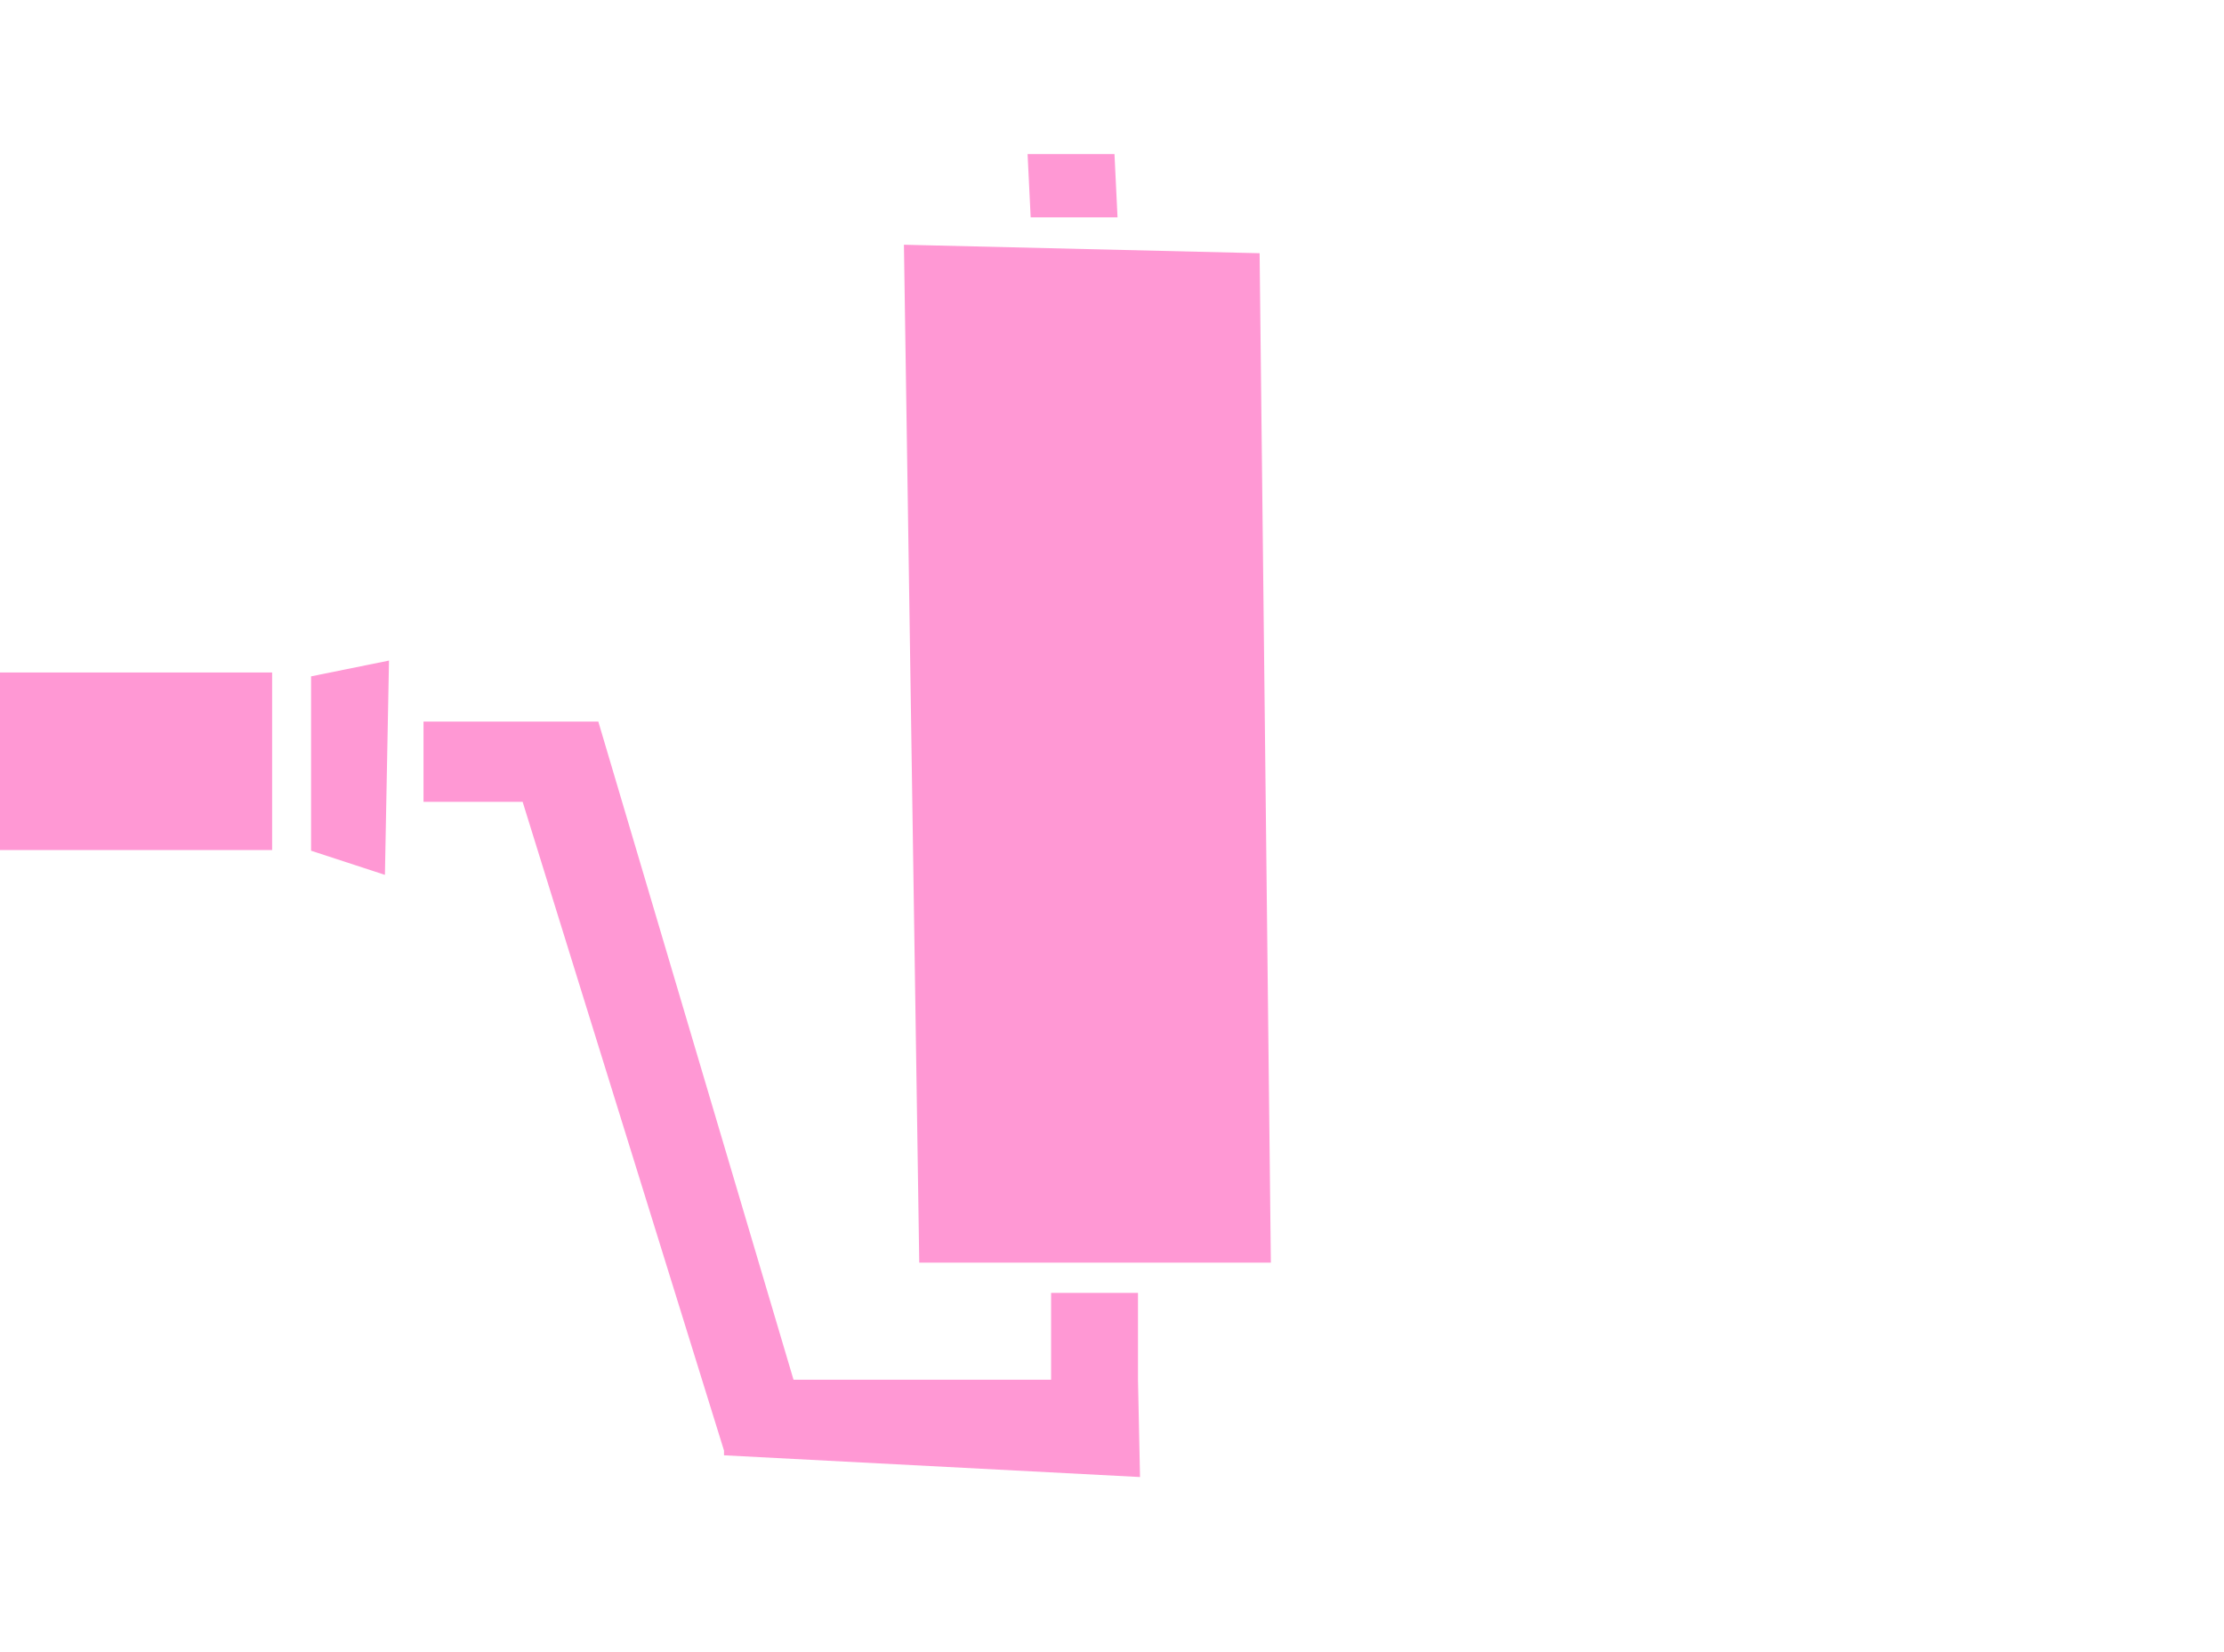 <svg width="70" height="52" fill="none" xmlns="http://www.w3.org/2000/svg"><g clip-path="url(#clip0)" fill="#FF98D4"><path d="M40 39.742L39.646 7.97l-11.195-.267.482 32.039H40zM32.343 4.85l.097 1.991h2.734l-.096-1.991h-2.735zM9.791 21.288v5.488l2.324.76.129-6.745-2.453.497z"/><path d="M35.882 46.489l-.064-3.062v-2.734h-2.735v2.734h-8.107l-6.144-20.715H13.33v2.526h3.12l6.338 20.418v.149l13.093.684zM8.565 26.754v-5.587H-9v5.587H8.565z"/></g><defs><clipPath id="clip0"><path fill="#fff" d="M0 0h70v52H0z"/></clipPath></defs></svg>